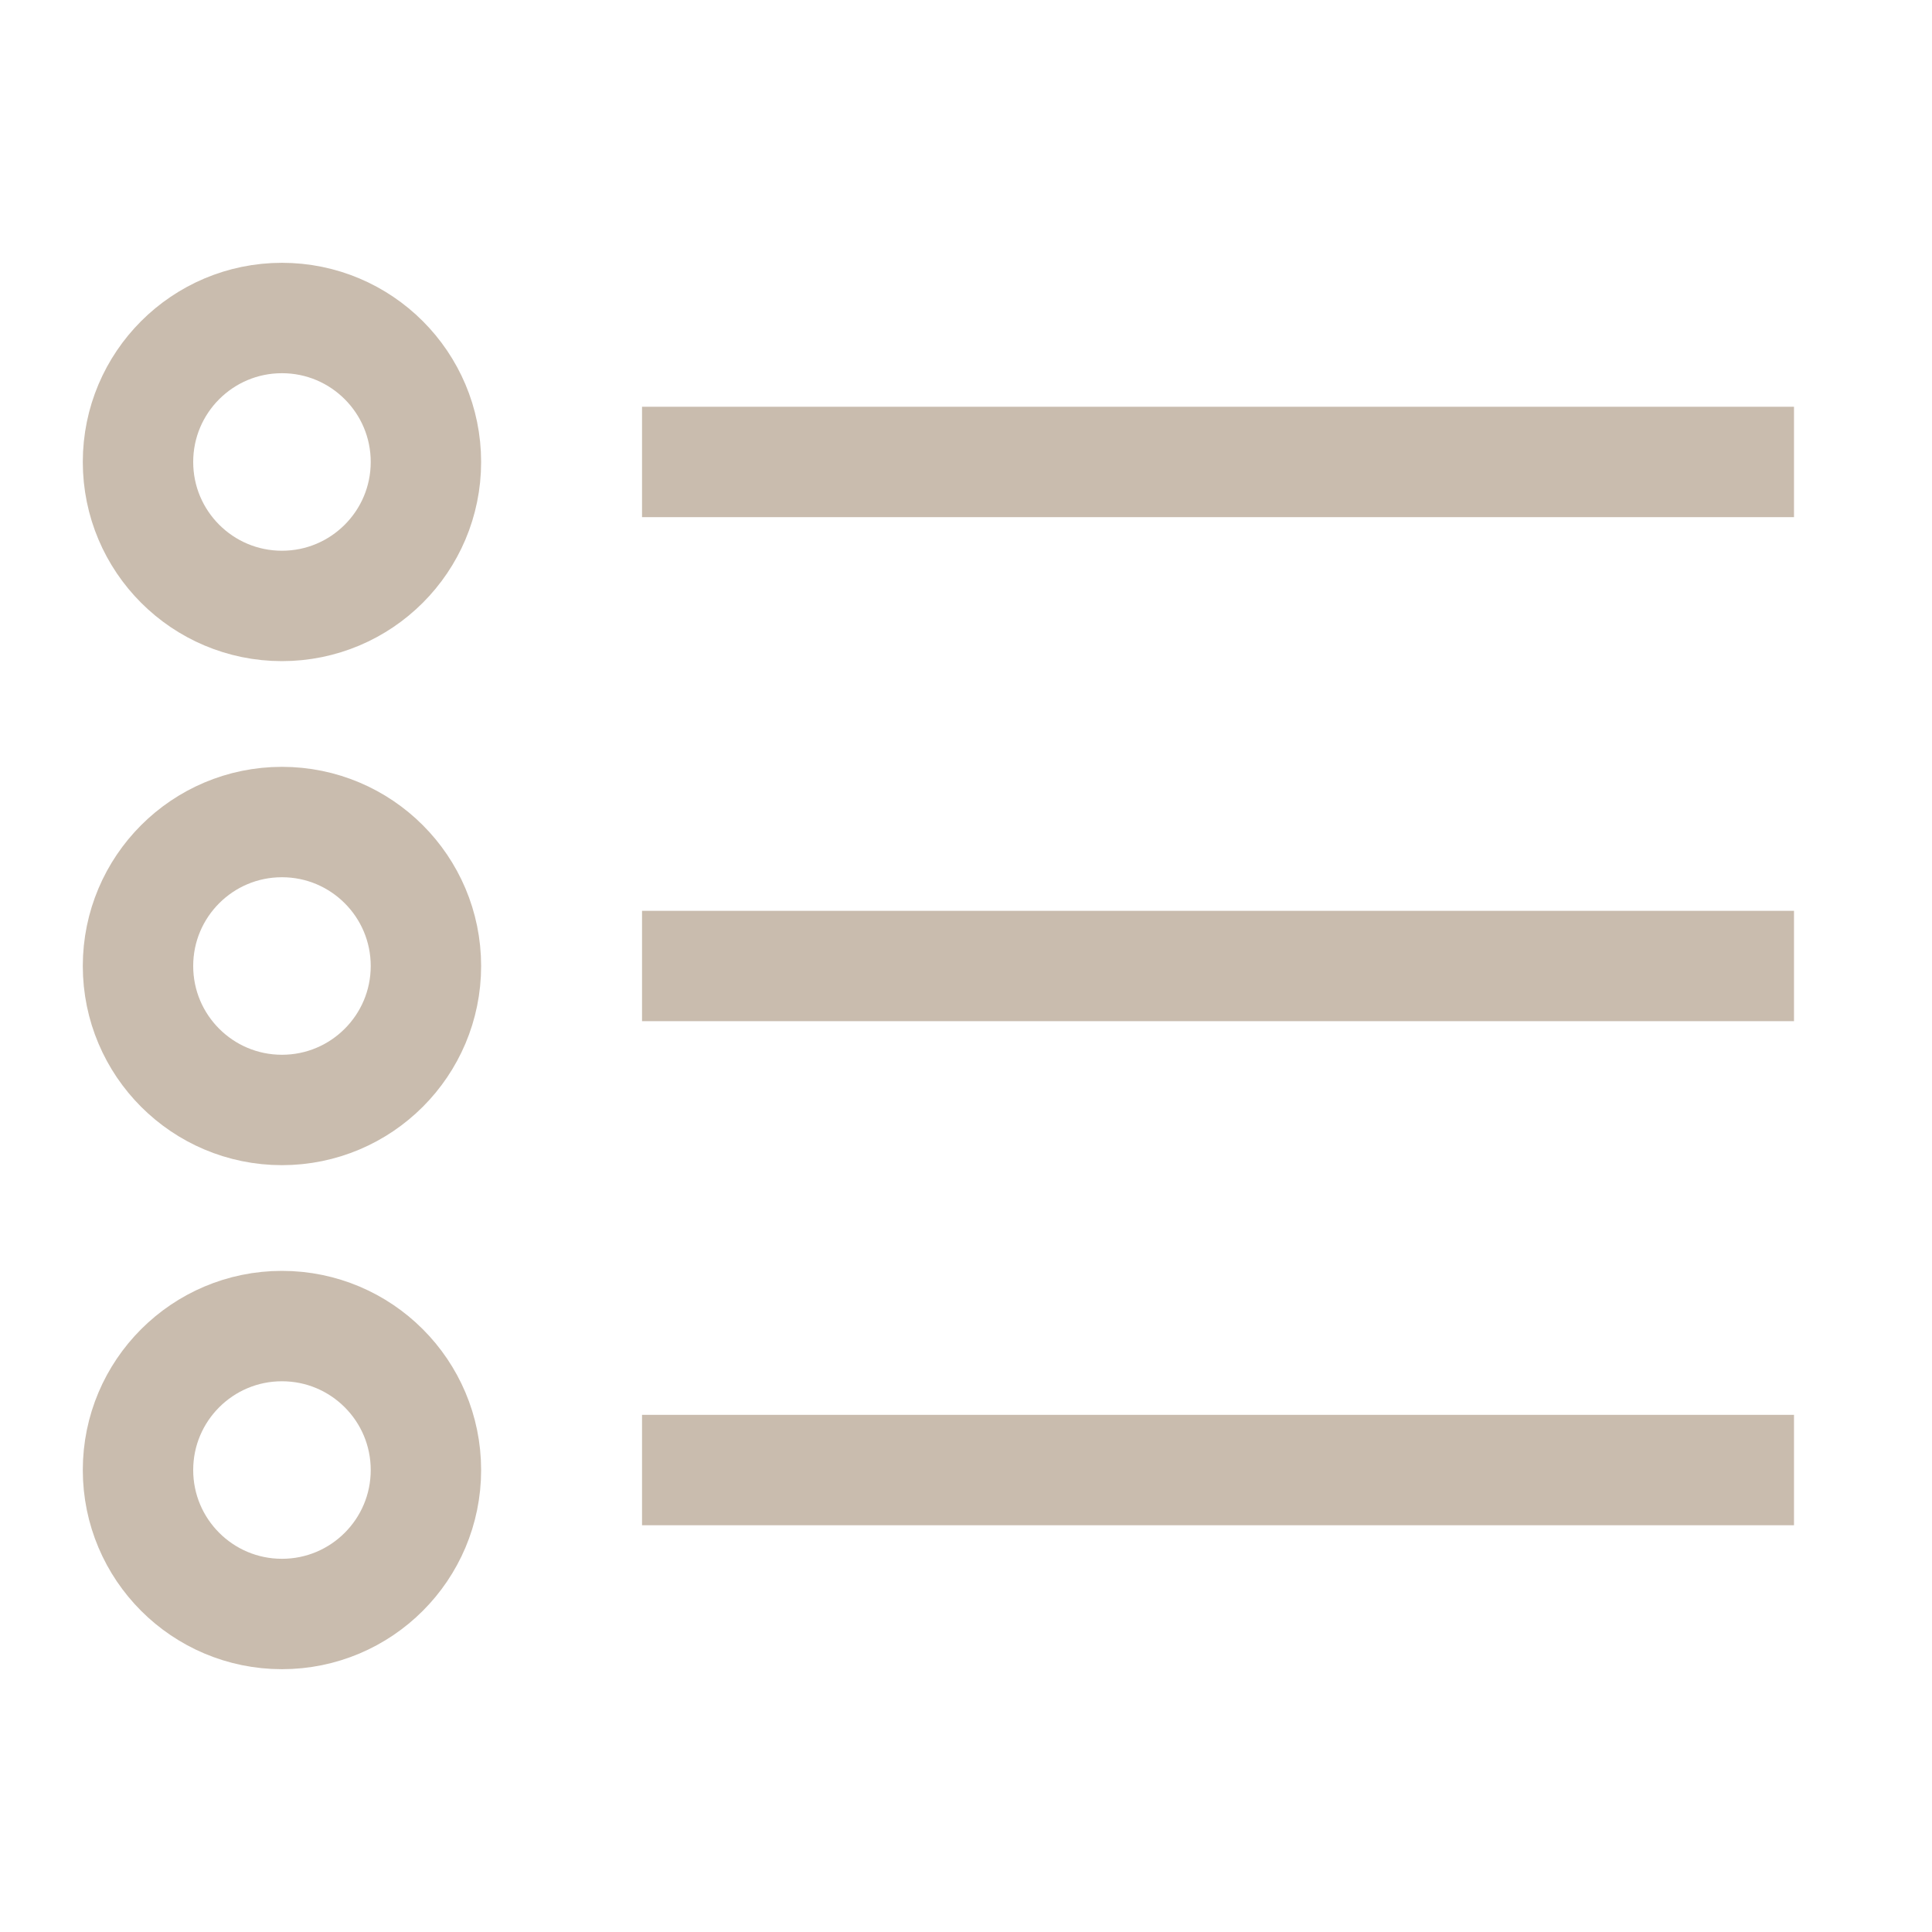 <?xml version="1.0" encoding="utf-8"?>
<!-- Generator: Adobe Illustrator 16.0.0, SVG Export Plug-In . SVG Version: 6.00 Build 0)  -->
<!DOCTYPE svg PUBLIC "-//W3C//DTD SVG 1.1//EN" "http://www.w3.org/Graphics/SVG/1.1/DTD/svg11.dtd">
<svg version="1.1" id="圖層_1" xmlns="http://www.w3.org/2000/svg" xmlns:xlink="http://www.w3.org/1999/xlink" x="0px" y="0px"
	 width="35px" height="35px" viewBox="0 0 35 35" enable-background="new 0 0 35 35" xml:space="preserve">
<g>
	
		<line fill="none" stroke="#C9BCAE" stroke-width="2" stroke-linejoin="round" stroke-miterlimit="10" x1="11.631" y1="8.369" x2="32.5" y2="8.369"/>
	
		<circle fill="none" stroke="#C9BCAE" stroke-width="2" stroke-linejoin="round" stroke-miterlimit="10" cx="5.108" cy="8.369" r="2.608"/>
	
		<line fill="none" stroke="#C9BCAE" stroke-width="2" stroke-linejoin="round" stroke-miterlimit="10" x1="11.631" y1="17.5" x2="32.5" y2="17.5"/>
	
		<circle fill="none" stroke="#C9BCAE" stroke-width="2" stroke-linejoin="round" stroke-miterlimit="10" cx="5.108" cy="17.5" r="2.608"/>
	
		<line fill="none" stroke="#C9BCAE" stroke-width="2" stroke-linejoin="round" stroke-miterlimit="10" x1="11.631" y1="26.631" x2="32.5" y2="26.631"/>
	
		<circle fill="none" stroke="#C9BCAE" stroke-width="2" stroke-linejoin="round" stroke-miterlimit="10" cx="5.108" cy="26.631" r="2.608"/>
</g>
</svg>
